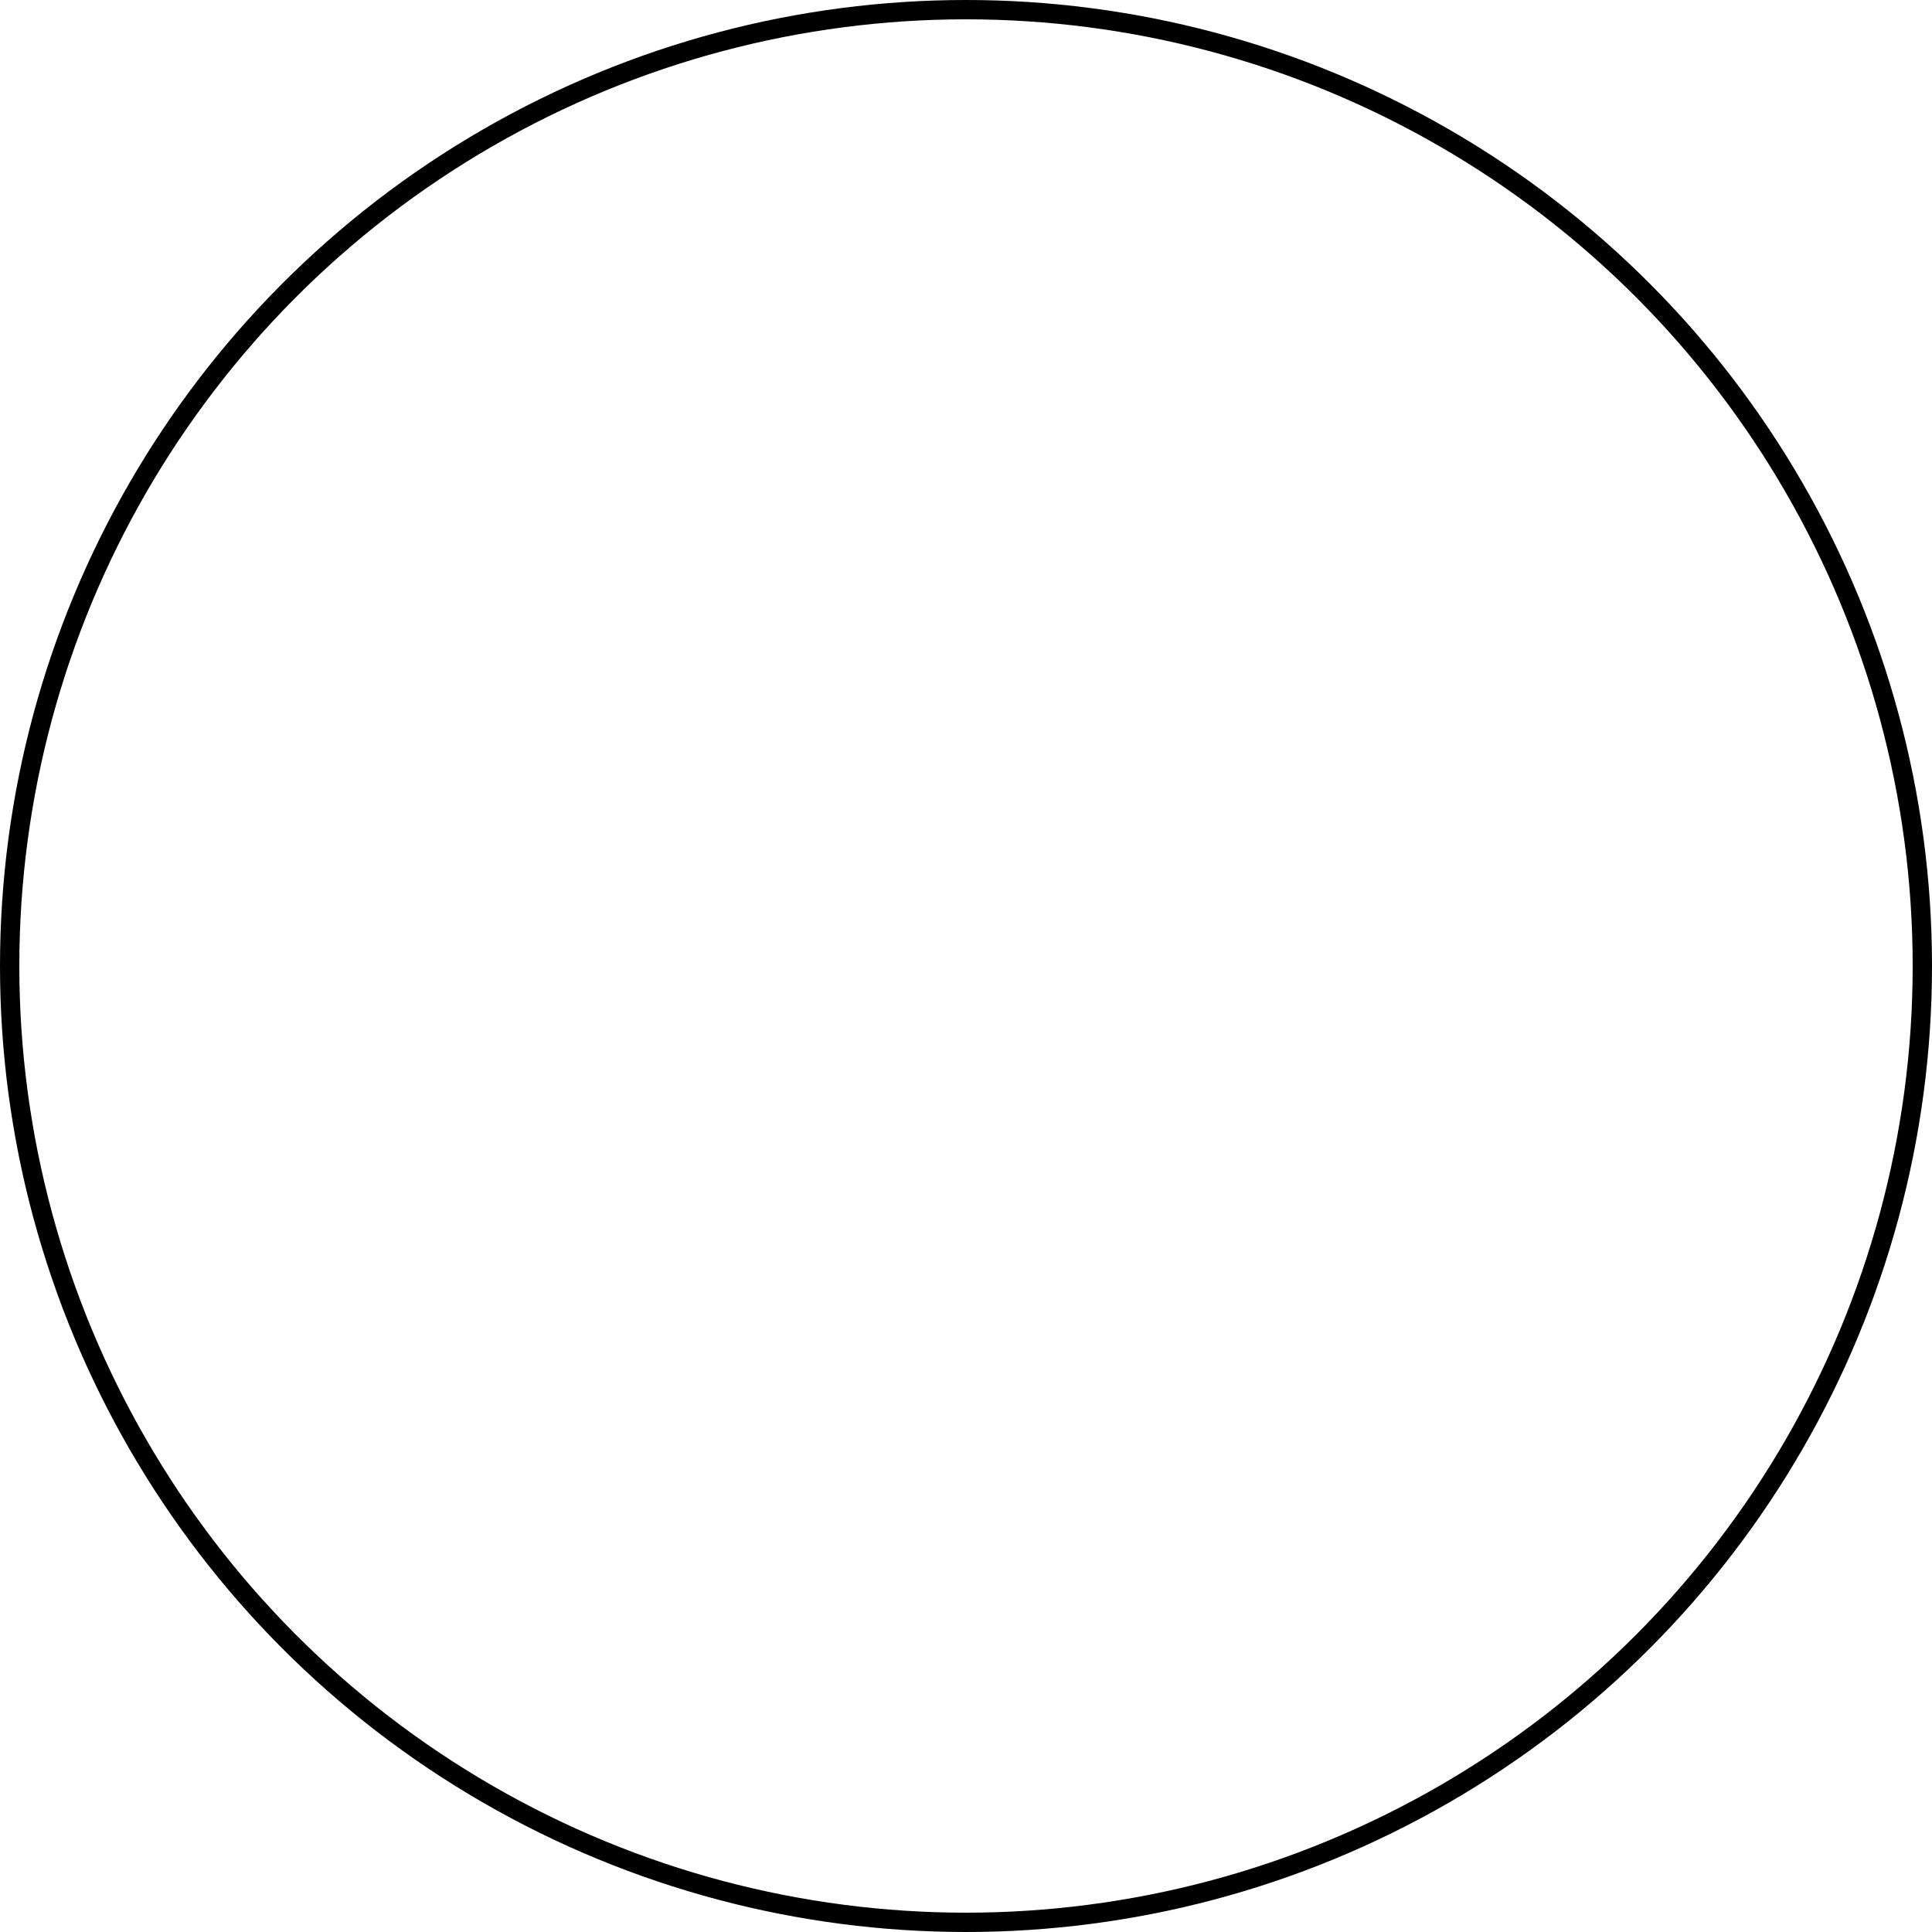 <svg xmlns="http://www.w3.org/2000/svg" width="50" height="50" viewBox="0 0 50 50">
  <g id="Ellipse_385" data-name="Ellipse 385" fill="none" stroke="#000" stroke-width="0.5">
    <circle cx="25" cy="25" r="25" stroke="none"/>
    <circle cx="25" cy="25" r="24.75" fill="none"/>
  </g>
</svg>
